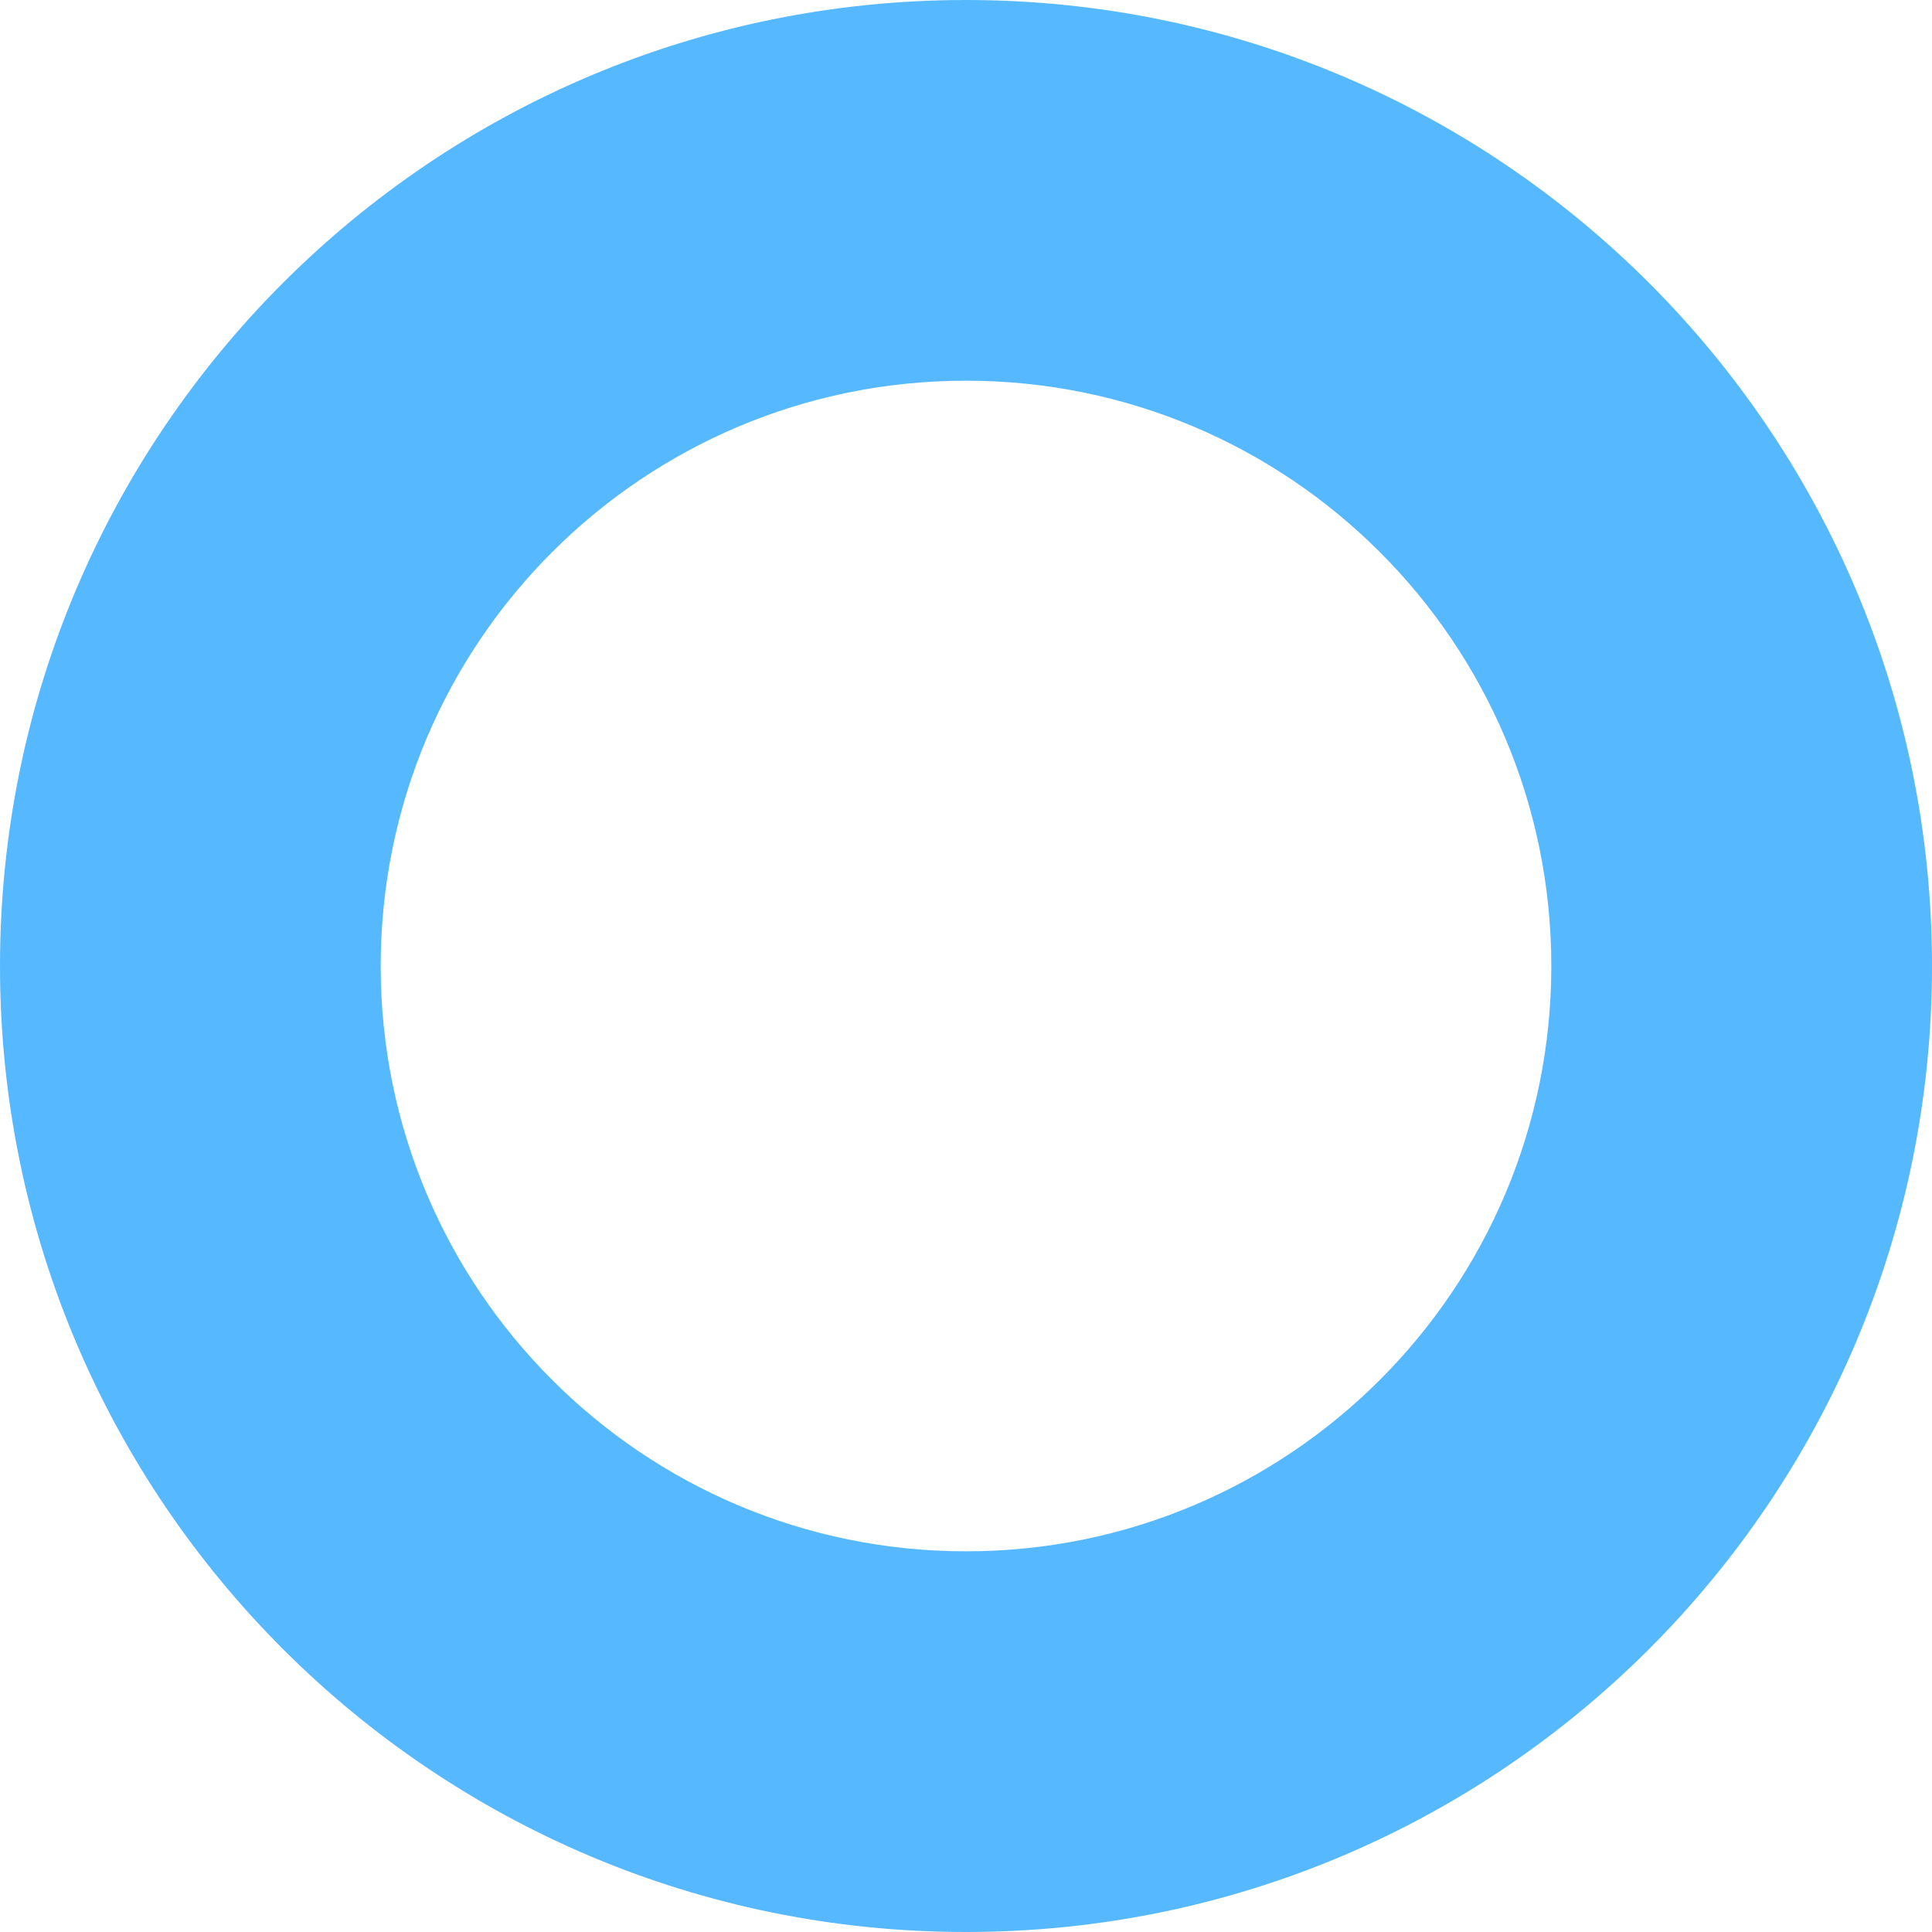 <?xml version="1.0" encoding="UTF-8"?>
<svg xmlns="http://www.w3.org/2000/svg" width="281" height="281" viewBox="0 0 281 281" fill="none">
  <path fill-rule="evenodd" clip-rule="evenodd" d="M140.5 225.631C187.516 225.631 225.631 187.516 225.631 140.5C225.631 93.484 187.516 55.37 140.5 55.37C93.484 55.37 55.37 93.484 55.37 140.5C55.37 187.516 93.484 225.631 140.5 225.631ZM140.5 281C218.096 281 281 218.096 281 140.5C281 62.904 218.096 0 140.5 0C62.904 0 0 62.904 0 140.5C0 218.096 62.904 281 140.5 281Z" fill="#56B9FF"></path>
</svg>
